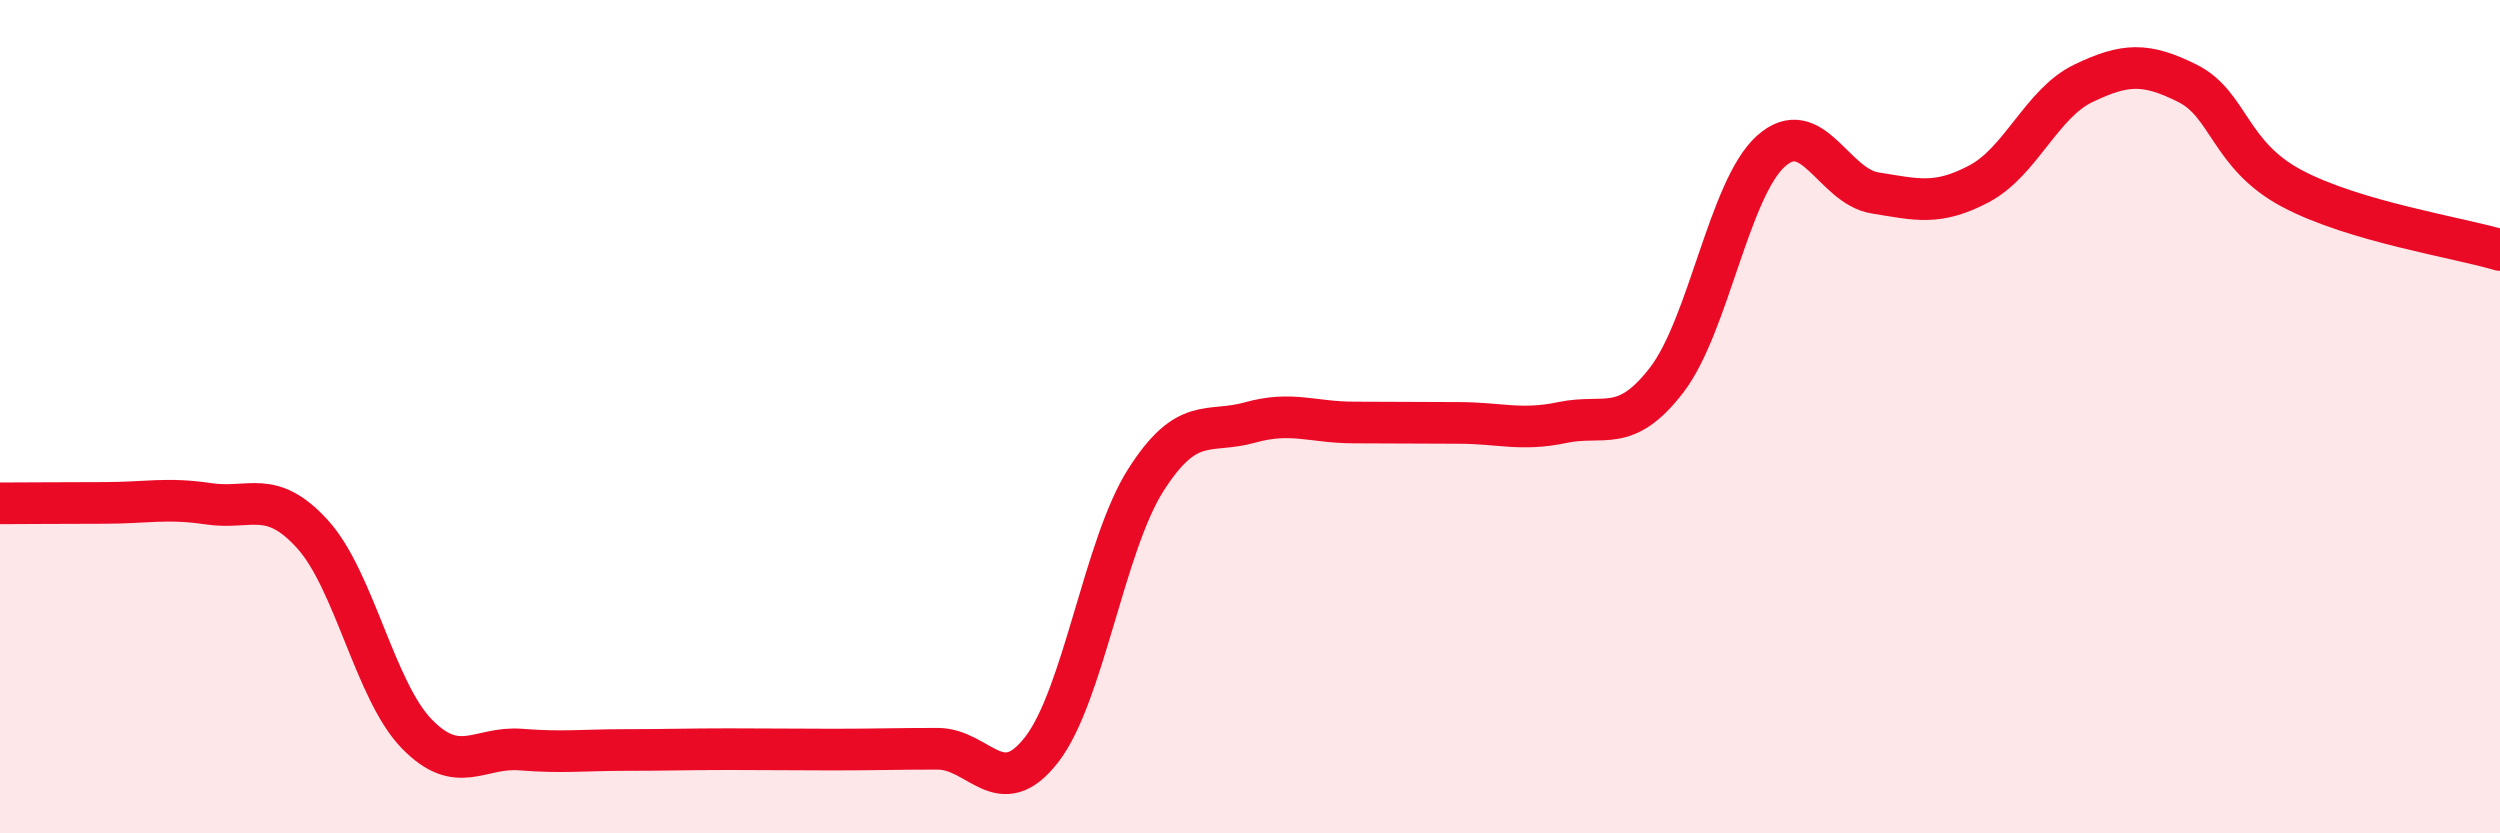 
    <svg width="60" height="20" viewBox="0 0 60 20" xmlns="http://www.w3.org/2000/svg">
      <path
        d="M 0,12.08 C 0.5,12.08 1.5,12.07 2.5,12.07 C 3.5,12.07 4,11.94 5,12.09 C 6,12.24 6.5,11.72 7.5,12.82 C 8.5,13.92 9,16.58 10,17.61 C 11,18.64 11.5,17.91 12.5,17.99 C 13.5,18.07 14,18 15,18 C 16,18 16.5,17.98 17.5,17.98 C 18.5,17.98 19,17.99 20,17.99 C 21,17.99 21.5,17.97 22.5,17.97 C 23.5,17.97 24,19.28 25,17.99 C 26,16.7 26.5,13.09 27.5,11.52 C 28.5,9.95 29,10.42 30,10.14 C 31,9.86 31.5,10.14 32.5,10.14 C 33.5,10.14 34,10.15 35,10.15 C 36,10.15 36.5,10.35 37.5,10.14 C 38.5,9.93 39,10.42 40,9.12 C 41,7.82 41.5,4.53 42.5,3.63 C 43.5,2.73 44,4.47 45,4.63 C 46,4.79 46.5,4.94 47.5,4.41 C 48.5,3.88 49,2.48 50,2 C 51,1.52 51.5,1.5 52.5,2 C 53.5,2.5 53.5,3.72 55,4.52 C 56.5,5.32 59,5.7 60,6L60 20L0 20Z"
        fill="#EB0A25"
        opacity="0.1"
        stroke-linecap="round"
        stroke-linejoin="round"
      />
      <path
        d="M 0,12.08 C 0.5,12.08 1.5,12.07 2.5,12.07 C 3.5,12.07 4,11.94 5,12.09 C 6,12.24 6.5,11.72 7.5,12.82 C 8.5,13.92 9,16.58 10,17.61 C 11,18.64 11.5,17.91 12.5,17.99 C 13.5,18.07 14,18 15,18 C 16,18 16.5,17.98 17.5,17.98 C 18.5,17.98 19,17.99 20,17.99 C 21,17.99 21.5,17.97 22.5,17.97 C 23.5,17.97 24,19.28 25,17.99 C 26,16.7 26.5,13.09 27.5,11.52 C 28.5,9.95 29,10.42 30,10.14 C 31,9.86 31.5,10.14 32.5,10.14 C 33.5,10.14 34,10.15 35,10.15 C 36,10.15 36.5,10.35 37.5,10.14 C 38.5,9.93 39,10.42 40,9.12 C 41,7.82 41.5,4.53 42.5,3.63 C 43.5,2.73 44,4.47 45,4.63 C 46,4.79 46.5,4.94 47.5,4.41 C 48.5,3.88 49,2.48 50,2 C 51,1.52 51.5,1.5 52.5,2 C 53.5,2.5 53.5,3.72 55,4.52 C 56.5,5.32 59,5.7 60,6"
        stroke="#EB0A25"
        stroke-width="1"
        fill="none"
        stroke-linecap="round"
        stroke-linejoin="round"
      />
    </svg>
  